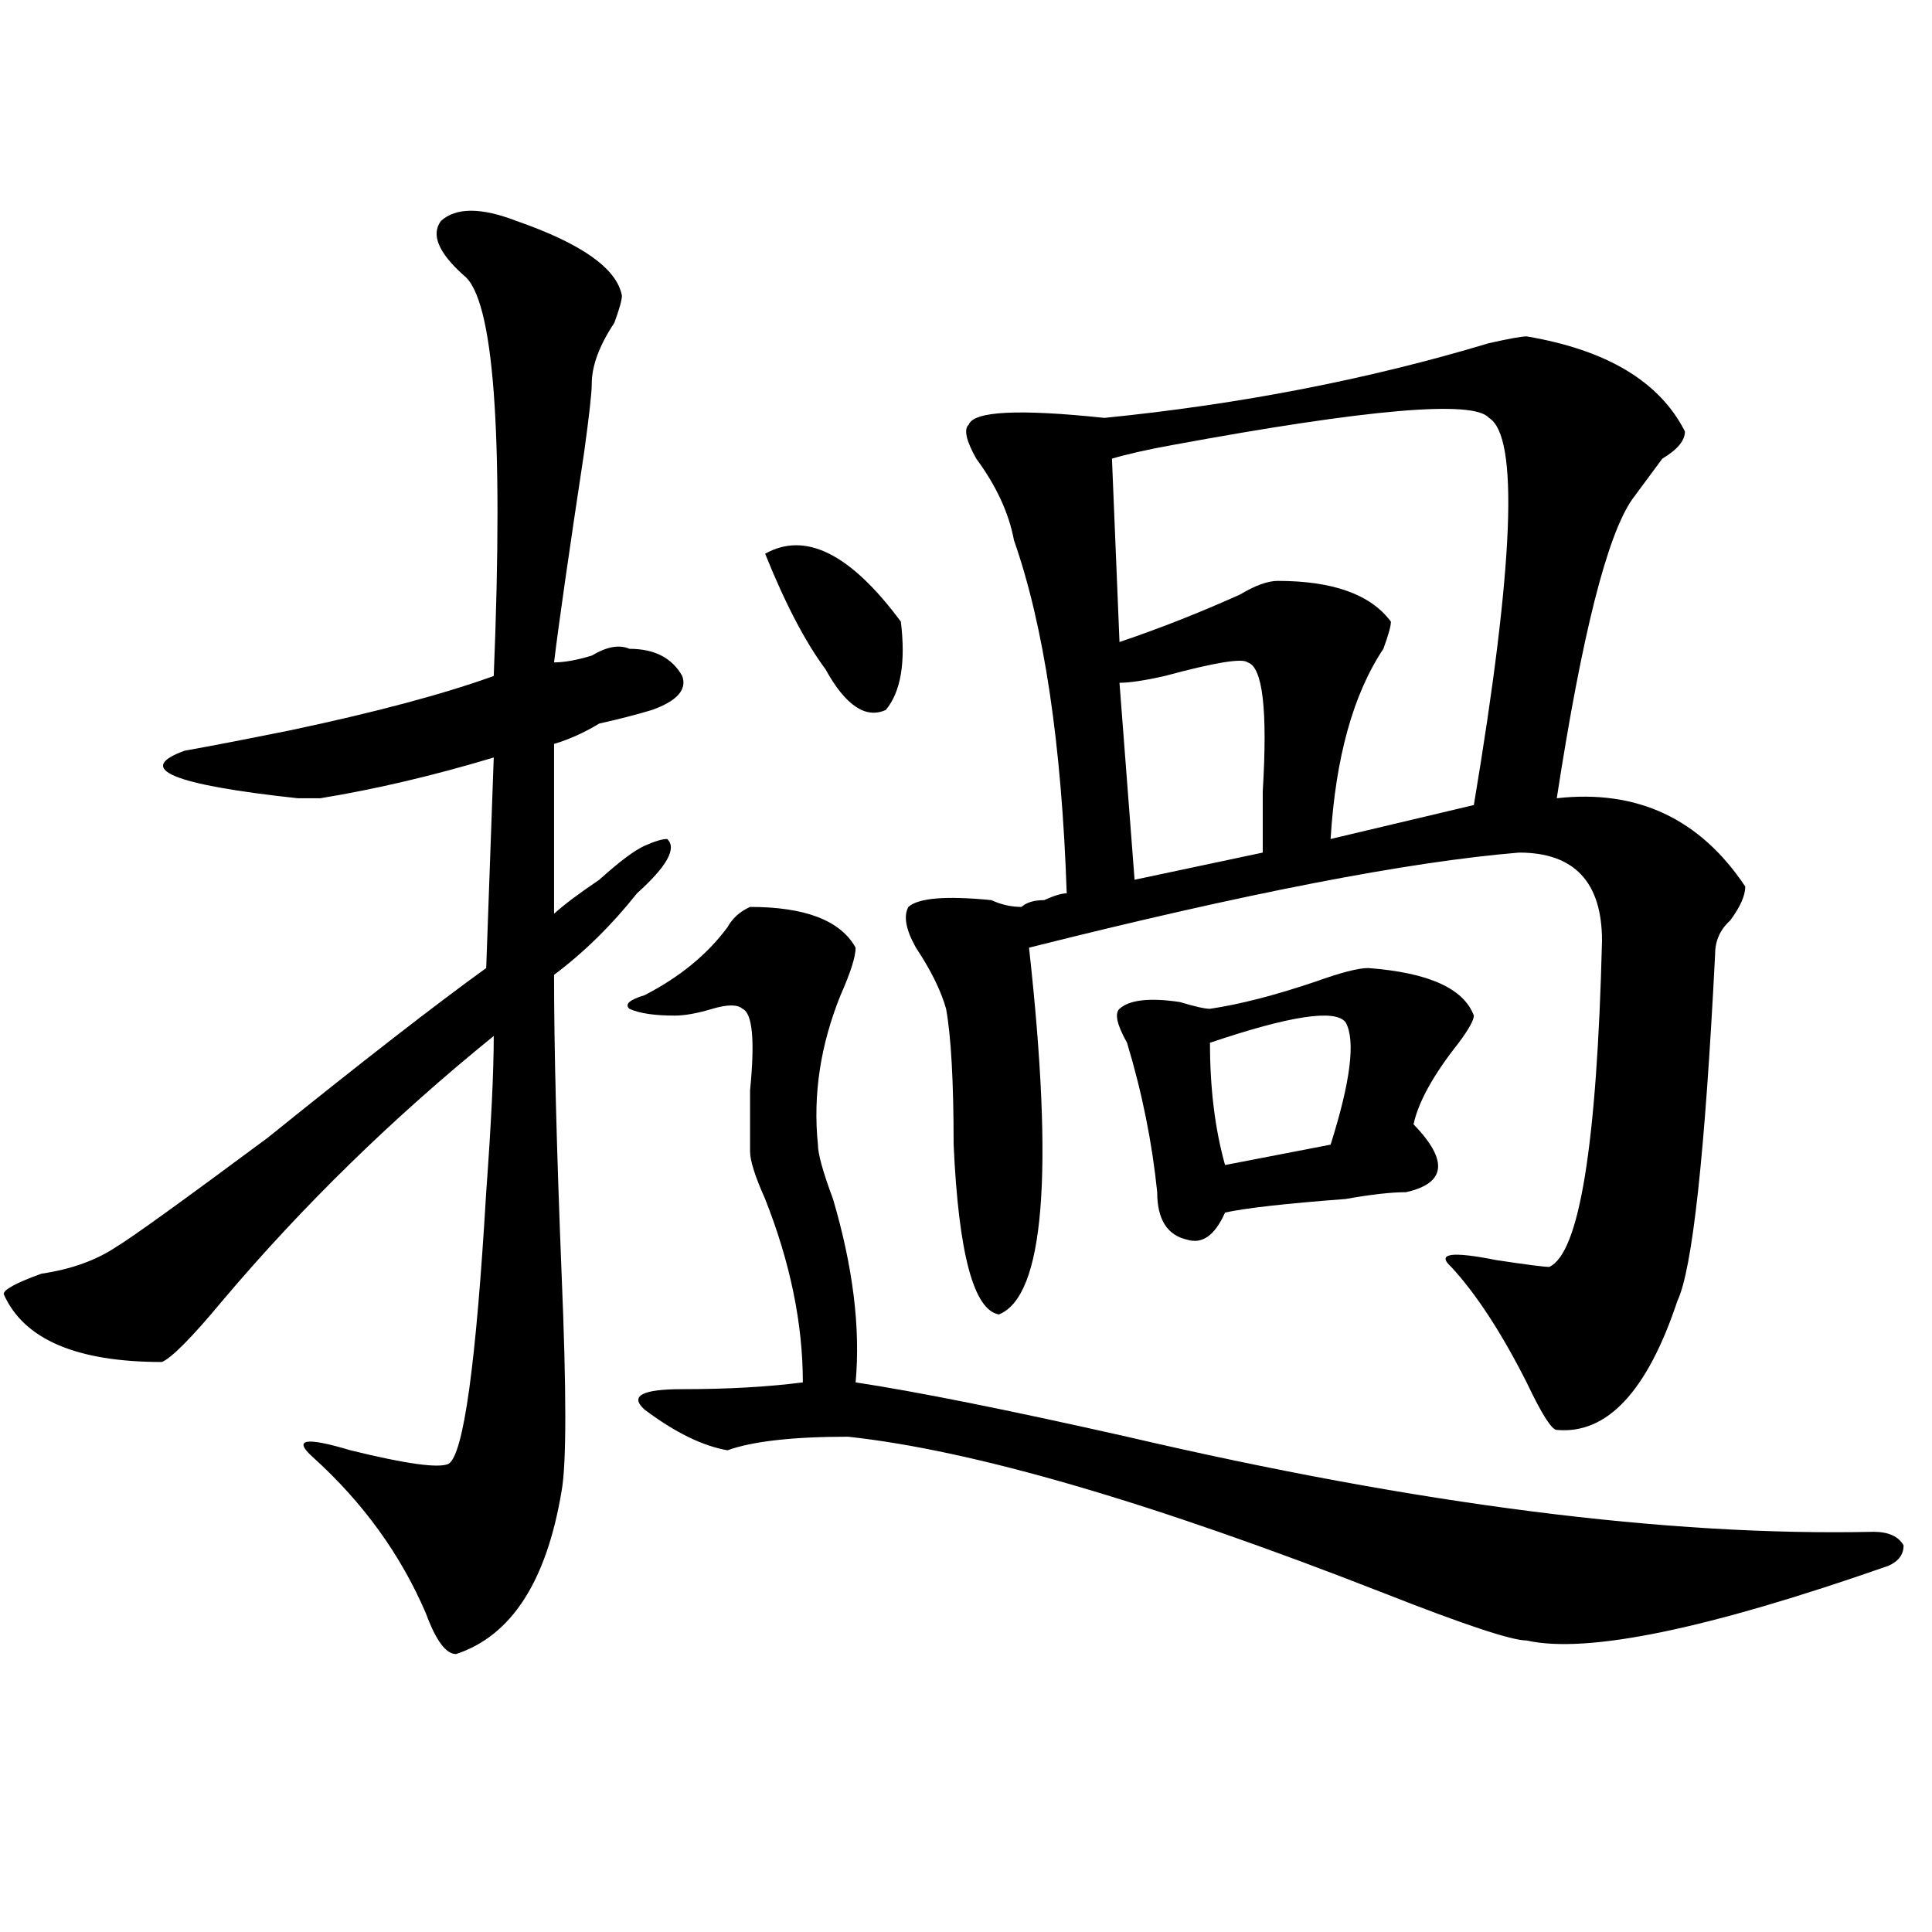 <?xml version="1.0" encoding="utf-8"?>
<!-- Generator: Adobe Illustrator 16.0.0, SVG Export Plug-In . SVG Version: 6.00 Build 0)  -->
<!DOCTYPE svg PUBLIC "-//W3C//DTD SVG 1.1//EN" "http://www.w3.org/Graphics/SVG/1.1/DTD/svg11.dtd">
<svg version="1.1" id="图层_1" xmlns="http://www.w3.org/2000/svg" xmlns:xlink="http://www.w3.org/1999/xlink" x="0px" y="0px"
	 width="1000px" height="1000px" viewBox="0 0 1000 1000" enable-background="new 0 0 1000 1000" xml:space="preserve">
<path d="M267.262,114.344c33.78,11.755,52.011,24.609,54.633,38.672c0,2.362-1.341,7.031-3.902,14.063
	c-7.805,11.755-11.707,22.302-11.707,31.641c0,4.724-1.341,16.425-3.902,35.156c-7.805,51.581-13.048,87.891-15.609,108.984
	c5.183,0,11.707-1.153,19.512-3.516c7.805-4.669,14.269-5.823,19.512-3.516c12.987,0,22.073,4.724,27.316,14.063
	c2.562,7.031-2.622,12.909-15.609,17.578c-7.805,2.362-16.95,4.724-27.316,7.031c-7.805,4.724-15.609,8.239-23.414,10.547v87.891
	c5.183-4.669,12.987-10.547,23.414-17.578c10.366-9.339,18.171-15.216,23.414-17.578c5.183-2.308,9.085-3.516,11.707-3.516
	c2.562,2.362,2.562,5.878,0,10.547c-2.622,4.724-7.805,10.547-15.609,17.578c-13.048,16.425-27.316,30.487-42.926,42.188
	c0,37.519,1.28,89.099,3.902,154.688c2.562,60.974,2.562,98.438,0,112.5c-7.805,46.856-26.036,74.981-54.633,84.375
	c-5.243,0-10.427-7.031-15.609-21.094c-13.048-30.433-32.56-57.403-58.535-80.859c-10.427-9.339-3.902-10.547,19.512-3.516
	c28.597,7.031,45.487,9.394,50.73,7.031c7.805-4.669,14.269-51.526,19.512-140.625c2.562-35.156,3.902-62.073,3.902-80.859
	c-52.071,42.188-98.899,87.891-140.484,137.109c-15.609,18.786-26.036,29.333-31.219,31.641c-44.267,0-71.583-11.7-81.949-35.156
	c0-2.308,6.464-5.823,19.512-10.547c15.609-2.308,28.597-7.031,39.023-14.063c7.805-4.669,33.78-23.401,78.047-56.25
	c49.39-39.825,87.132-69.104,113.168-87.891l3.902-108.984c-31.219,9.394-61.157,16.425-89.754,21.094c-5.243,0-9.146,0-11.707,0
	c-65.06-7.031-84.571-15.216-58.535-24.609c12.987-2.308,31.219-5.823,54.633-10.547c44.206-9.339,79.327-18.731,105.363-28.125
	c5.183-126.563,0-195.667-15.609-207.422c-13.048-11.7-16.95-21.094-11.707-28.125C236.043,107.313,249.03,107.313,267.262,114.344z
	 M388.234,469.422c28.597,0,46.828,7.031,54.633,21.094c0,4.724-2.622,12.909-7.805,24.609
	c-10.427,25.817-14.329,51.581-11.707,77.344c0,4.724,2.562,14.063,7.805,28.125c10.366,35.156,14.269,66.797,11.707,94.922
	c31.219,4.724,78.047,14.063,140.484,28.125c150.851,35.156,279.628,51.581,386.332,49.219c7.805,0,12.987,2.362,15.609,7.031
	c0,4.724-2.622,8.239-7.805,10.547c-93.656,32.794-156.094,45.703-187.313,38.672c-7.805,0-32.56-8.24-74.145-24.609
	c-119.692-46.856-212.067-73.828-277.066-80.859c-28.657,0-49.45,2.362-62.438,7.031c-13.048-2.308-27.316-9.339-42.926-21.094
	c-7.805-7.031-1.341-10.547,19.512-10.547c23.414,0,44.206-1.153,62.438-3.516c0-30.433-6.524-62.073-19.512-94.922
	c-5.243-11.7-7.805-19.886-7.805-24.609c0-7.031,0-17.578,0-31.641c2.562-25.763,1.28-39.825-3.902-42.188
	c-2.622-2.308-7.805-2.308-15.609,0c-7.805,2.362-14.329,3.516-19.512,3.516c-10.427,0-18.231-1.153-23.414-3.516
	c-2.622-2.308,0-4.669,7.805-7.031c18.171-9.339,32.499-21.094,42.926-35.156C379.089,475.3,382.991,471.784,388.234,469.422z
	 M396.039,286.609c20.792-11.7,44.206,0,70.242,35.156c2.562,21.094,0,36.364-7.805,45.703
	c-10.427,4.724-20.853-2.308-31.219-21.094C416.831,332.313,406.405,312.427,396.039,286.609z M790.176,174.109
	c41.585,7.031,68.901,23.456,81.949,49.219c0,4.724-3.902,9.394-11.707,14.063c-5.243,7.031-10.427,14.063-15.609,21.094
	c-13.048,18.786-26.036,70.313-39.023,154.688c41.585-4.669,74.145,10.547,97.559,45.703c0,4.724-2.622,10.547-7.805,17.578
	c-5.243,4.724-7.805,10.547-7.805,17.578c-5.243,103.161-11.707,162.927-19.512,179.297c-15.609,46.911-36.462,69.159-62.438,66.797
	c-2.622,0-7.805-8.185-15.609-24.609c-13.048-25.763-26.036-45.703-39.023-59.766c-7.805-7.031,0-8.185,23.414-3.516
	c15.609,2.362,24.694,3.516,27.316,3.516c15.609-7.031,24.694-63.281,27.316-168.75c0-30.433-14.329-45.703-42.926-45.703
	c-57.255,4.724-141.825,21.094-253.652,49.219c12.987,117.224,7.805,180.505-15.609,189.844
	c-13.048-2.308-20.853-31.641-23.414-87.891c0-32.794-1.341-56.25-3.902-70.313c-2.622-9.339-7.805-19.886-15.609-31.641
	c-5.243-9.339-6.524-16.37-3.902-21.094c5.183-4.669,19.512-5.823,42.926-3.516c5.183,2.362,10.366,3.516,15.609,3.516
	c2.562-2.308,6.464-3.516,11.707-3.516c5.183-2.308,9.085-3.516,11.707-3.516c-2.622-77.344-11.707-138.263-27.316-182.813
	c-2.622-14.063-9.146-28.125-19.512-42.188c-5.243-9.339-6.524-15.216-3.902-17.578c2.562-7.031,25.976-8.185,70.242-3.516
	c70.242-7.031,136.582-19.886,199.02-38.672C781.03,175.317,787.554,174.109,790.176,174.109z M575.547,237.391l3.902,94.922
	c20.792-7.031,41.585-15.216,62.438-24.609c7.805-4.669,14.269-7.031,19.512-7.031c28.597,0,48.108,7.031,58.535,21.094
	c0,2.362-1.341,7.031-3.902,14.063c-15.609,23.456-24.755,56.25-27.316,98.438l74.145-17.578
	c20.792-124.2,23.414-190.997,7.805-200.391c-7.805-9.339-62.438-4.669-163.898,14.063
	C593.718,232.722,583.352,235.083,575.547,237.391z M708.227,501.063c31.219,2.362,49.39,10.547,54.633,24.609
	c0,2.362-2.622,7.031-7.805,14.063c-13.048,16.425-20.853,30.487-23.414,42.188c18.171,18.786,16.89,30.487-3.902,35.156
	c-7.805,0-18.231,1.208-31.219,3.516c-31.219,2.362-52.071,4.724-62.438,7.031c-5.243,11.755-11.707,16.425-19.512,14.063
	c-10.427-2.308-15.609-10.547-15.609-24.609c-2.622-25.763-7.805-51.526-15.609-77.344c-5.243-9.339-6.524-15.216-3.902-17.578
	c5.183-4.669,15.609-5.823,31.219-3.516c7.805,2.362,12.987,3.516,15.609,3.516c15.609-2.308,33.78-7.031,54.633-14.063
	C693.897,503.425,702.983,501.063,708.227,501.063z M645.789,342.859c-2.622-2.308-16.95,0-42.926,7.031
	c-10.427,2.362-18.231,3.516-23.414,3.516l7.805,101.953l66.34-14.063c0-7.031,0-17.578,0-31.641
	C656.155,367.469,653.594,345.222,645.789,342.859z M696.52,529.188c-5.243-7.031-28.657-3.516-70.242,10.547
	c0,23.456,2.562,44.55,7.805,63.281l54.633-10.547C699.081,559.675,701.702,538.581,696.52,529.188z"/>
</svg>
